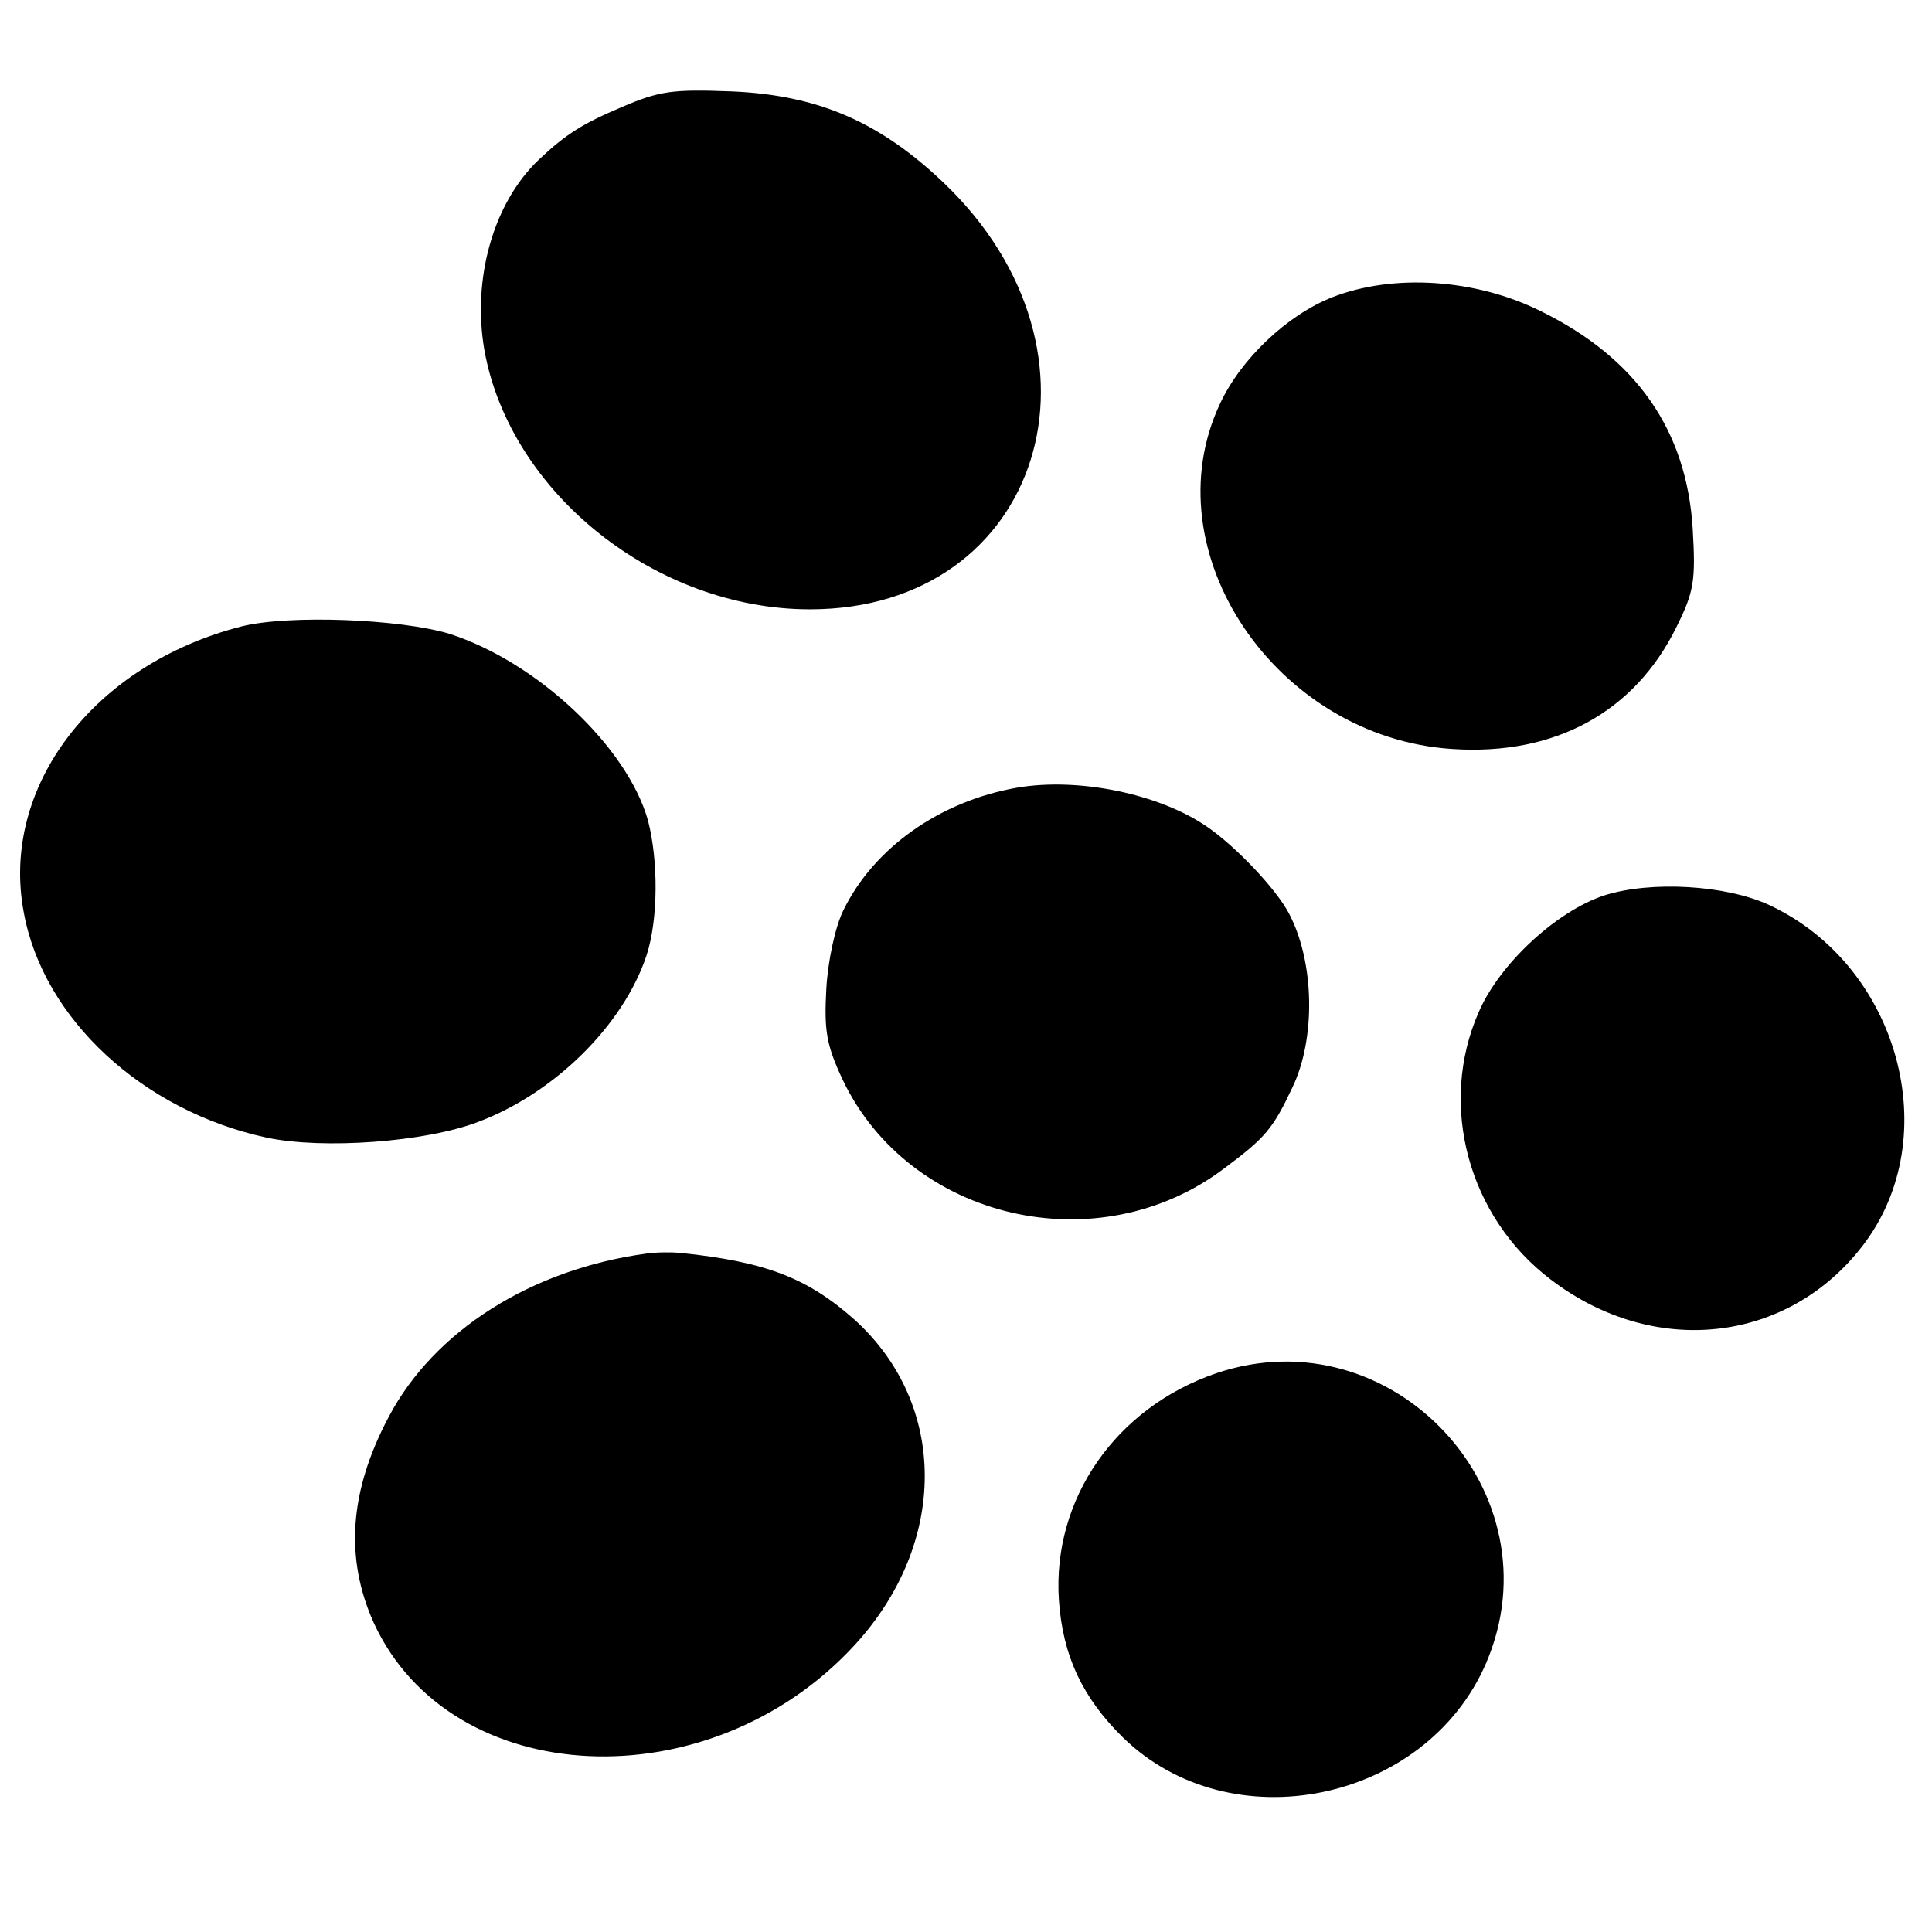<?xml version="1.0" standalone="no"?>
<!DOCTYPE svg PUBLIC "-//W3C//DTD SVG 20010904//EN"
 "http://www.w3.org/TR/2001/REC-SVG-20010904/DTD/svg10.dtd">
<svg version="1.0" xmlns="http://www.w3.org/2000/svg"
 width="260pt" height="260pt" viewBox="0 0 260 260"
 preserveAspectRatio="xMidYMid meet">
<g transform="translate(0,260) scale(0.1,-0.1)"
fill="#000000" stroke="none">
<path d="M837 2456 c-52 -22 -75 -36 -112 -71 -61 -58 -90 -160 -73 -257 35
-192 231 -348 438 -348 312 0 420 345 180 574 -86 82 -169 118 -285 123 -79 3
-97 1 -148 -21z"/>
<path d="M1793 2200 c-61 -24 -123 -83 -151 -143 -94 -199 75 -450 313 -465
138 -9 245 50 301 164 24 48 26 63 22 132 -8 133 -76 230 -204 293 -88 44
-199 51 -281 19z"/>
<path d="M325 1757 c-199 -51 -325 -216 -293 -385 26 -143 160 -267 327 -303
76 -16 213 -6 284 21 104 39 196 131 227 224 16 49 16 128 2 182 -28 99 -149
213 -267 251 -66 20 -216 26 -280 10z"/>
<path d="M1369 1540 c-104 -18 -193 -81 -234 -165 -11 -22 -21 -69 -23 -106
-3 -56 0 -75 22 -122 90 -189 344 -248 514 -119 55 41 65 53 91 108 32 66 30
169 -4 234 -17 33 -71 90 -110 117 -65 45 -174 67 -256 53z"/>
<path d="M2159 1395 c-64 -21 -141 -92 -169 -157 -55 -125 -14 -276 97 -360
139 -106 319 -86 420 46 112 146 48 377 -126 458 -58 27 -159 33 -222 13z"/>
<path d="M870 913 c-155 -21 -286 -104 -347 -220 -53 -100 -59 -190 -20 -277
104 -226 452 -242 647 -30 126 137 126 324 0 438 -63 56 -119 78 -235 90 -11
1 -31 1 -45 -1z"/>
<path d="M1637 752 c-135 -46 -221 -169 -212 -305 5 -75 32 -132 86 -185 145
-142 408 -88 489 100 98 229 -126 470 -363 390z"/>
</g>
</svg>
